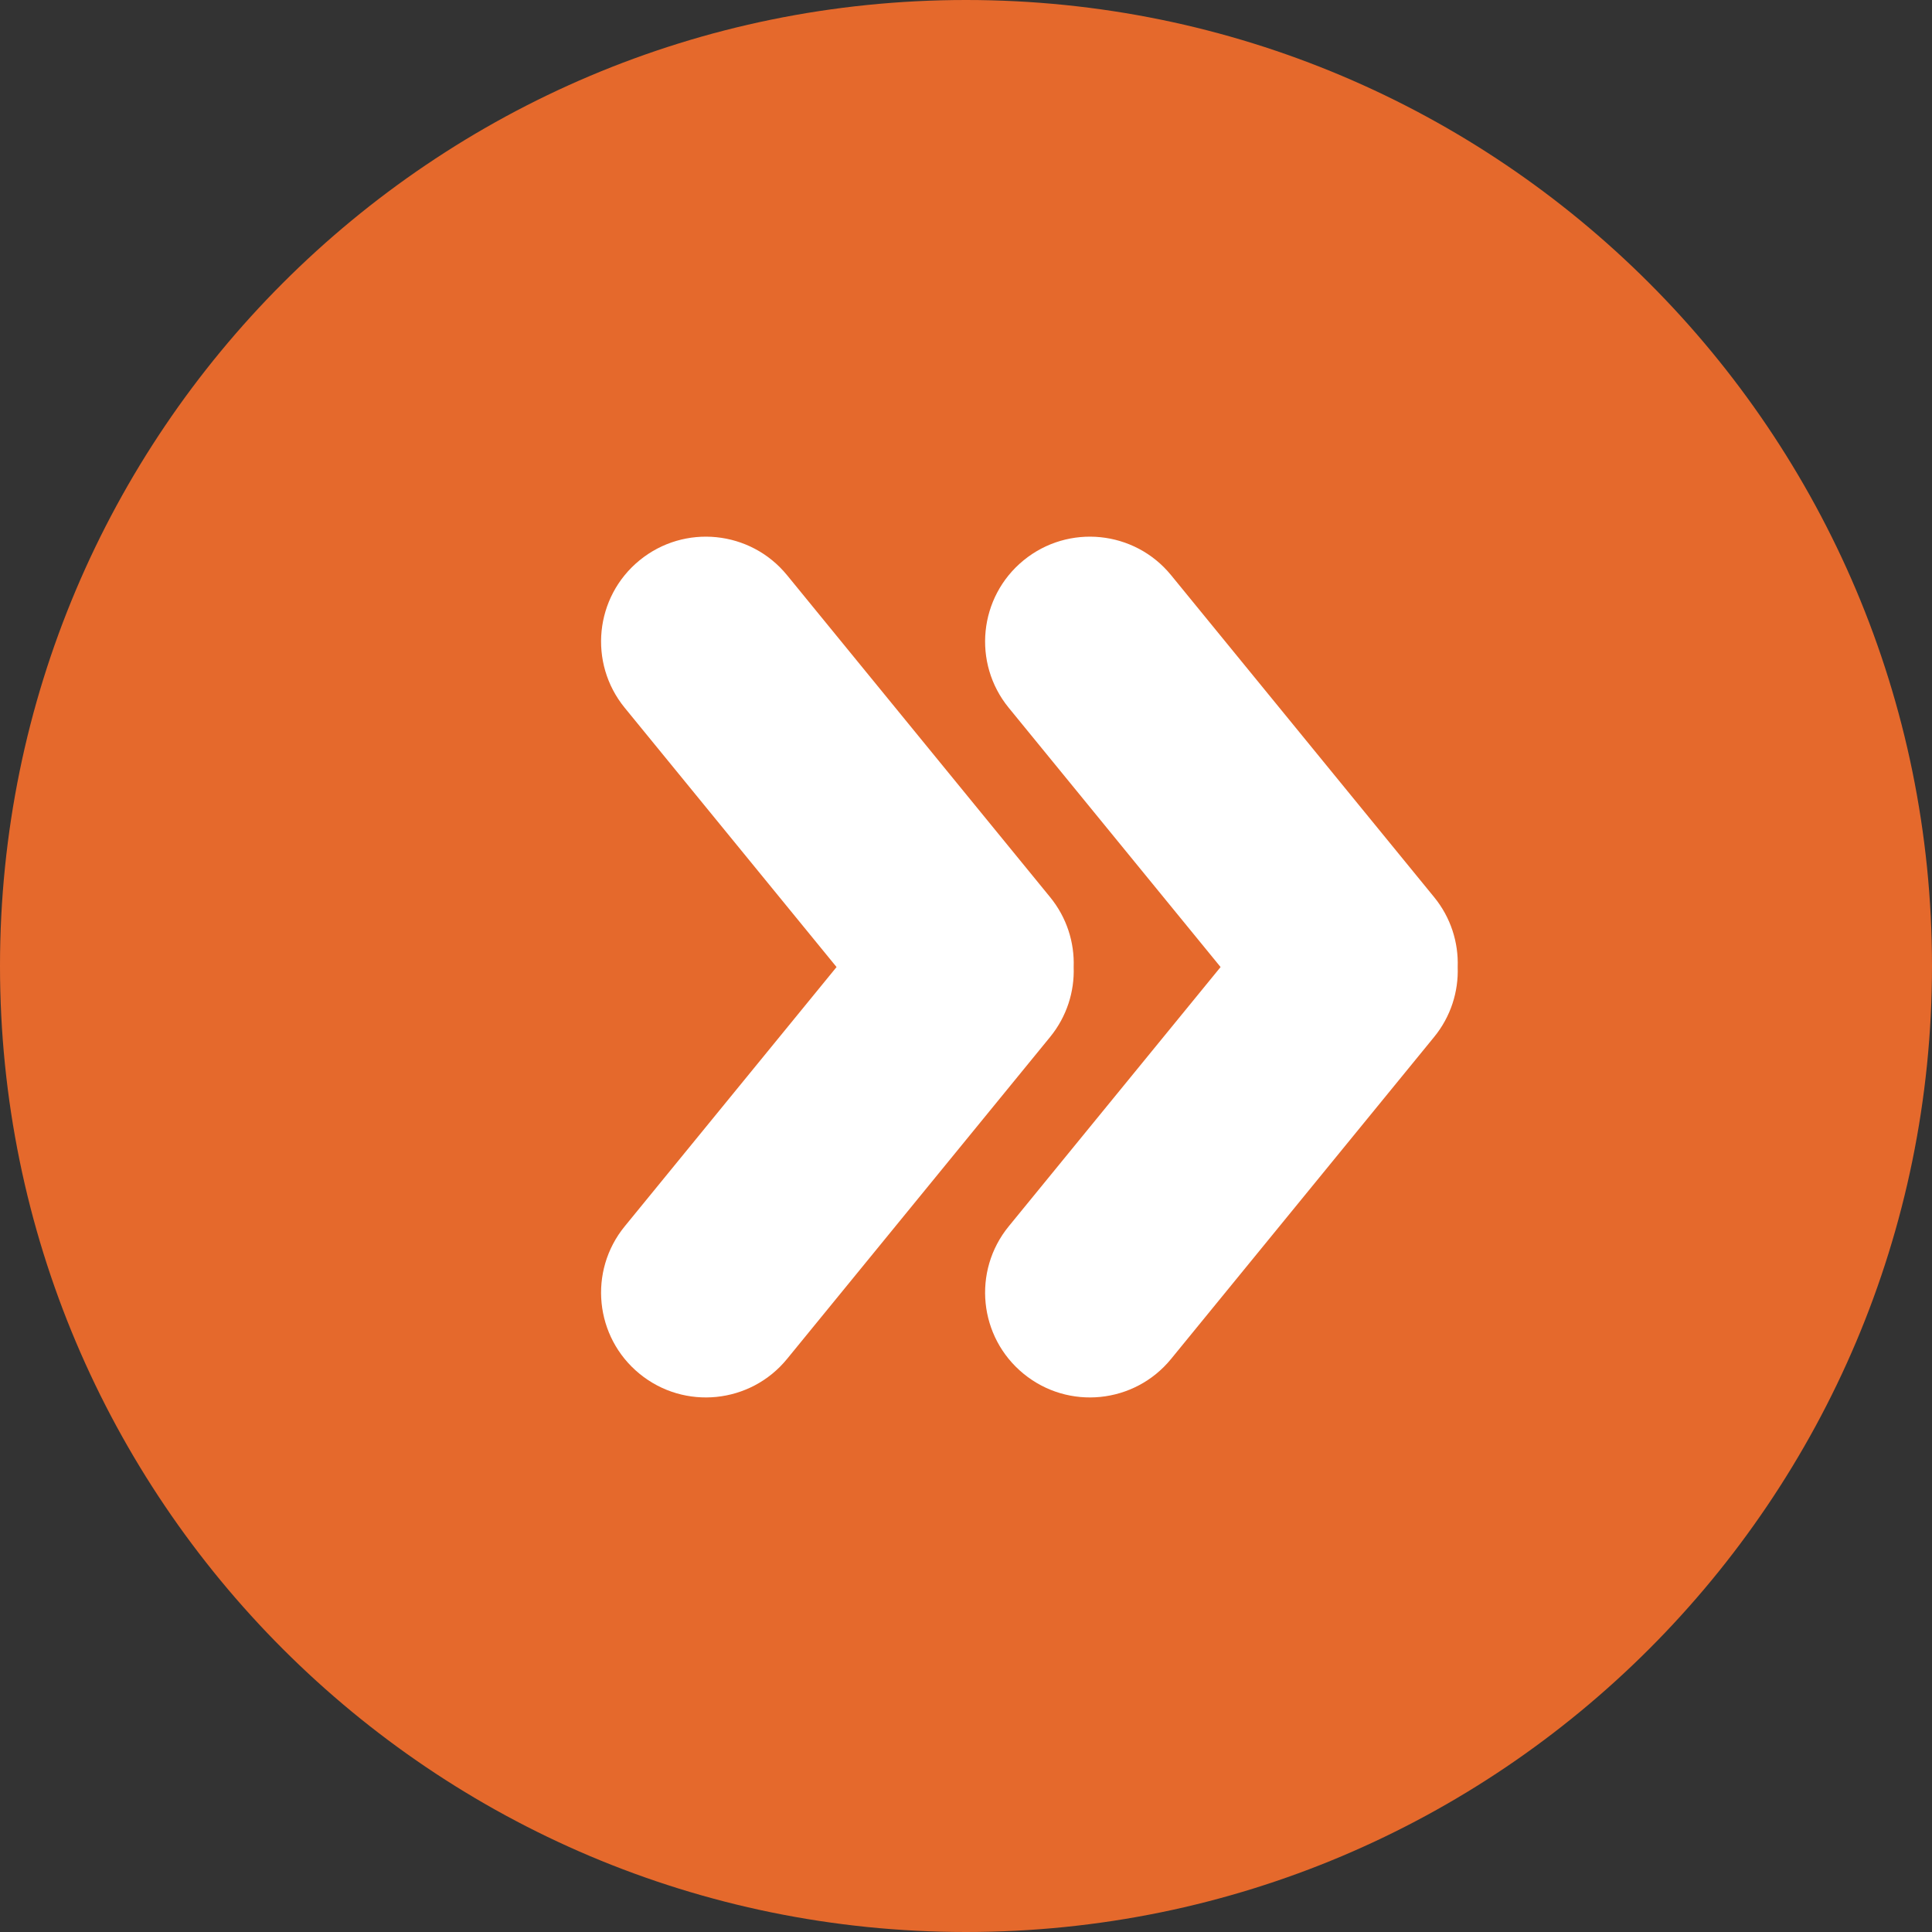 <svg width="90" height="90" viewBox="0 0 90 90" fill="none" xmlns="http://www.w3.org/2000/svg">
    <rect x="0" y="0" width="90" height="90" fill="#333333" stroke="none"/>
    <path d="M45 90C69.853 90 90 69.853 90 45C90 20.147 69.853 0 45 0C20.147 0 0 20.147 0 45C0 69.853 20.147 90 45 90Z" fill="#E5692C"/>
    <path fill-rule="evenodd" clip-rule="evenodd" d="M29.102 57.127L38.97 45.049L29.102 32.972C27.396 30.884 27.705 27.808 29.793 26.102C31.881 24.396 34.957 24.705 36.663 26.793L48.917 41.791C49.697 42.745 50.056 43.907 50.016 45.049C50.056 46.191 49.697 47.353 48.917 48.308L36.663 63.305C34.957 65.393 31.881 65.703 29.793 63.996C27.705 62.29 27.396 59.215 29.102 57.127ZM67.905 45.049C67.945 43.907 67.587 42.745 66.806 41.791L54.553 26.793C52.847 24.705 49.771 24.396 47.683 26.102C45.595 27.808 45.285 30.884 46.991 32.972L56.859 45.049L46.991 57.127C45.285 59.215 45.595 62.29 47.683 63.996C49.771 65.703 52.847 65.393 54.553 63.305L66.806 48.308C67.587 47.353 67.945 46.191 67.905 45.049Z" fill="white"/>
</svg>